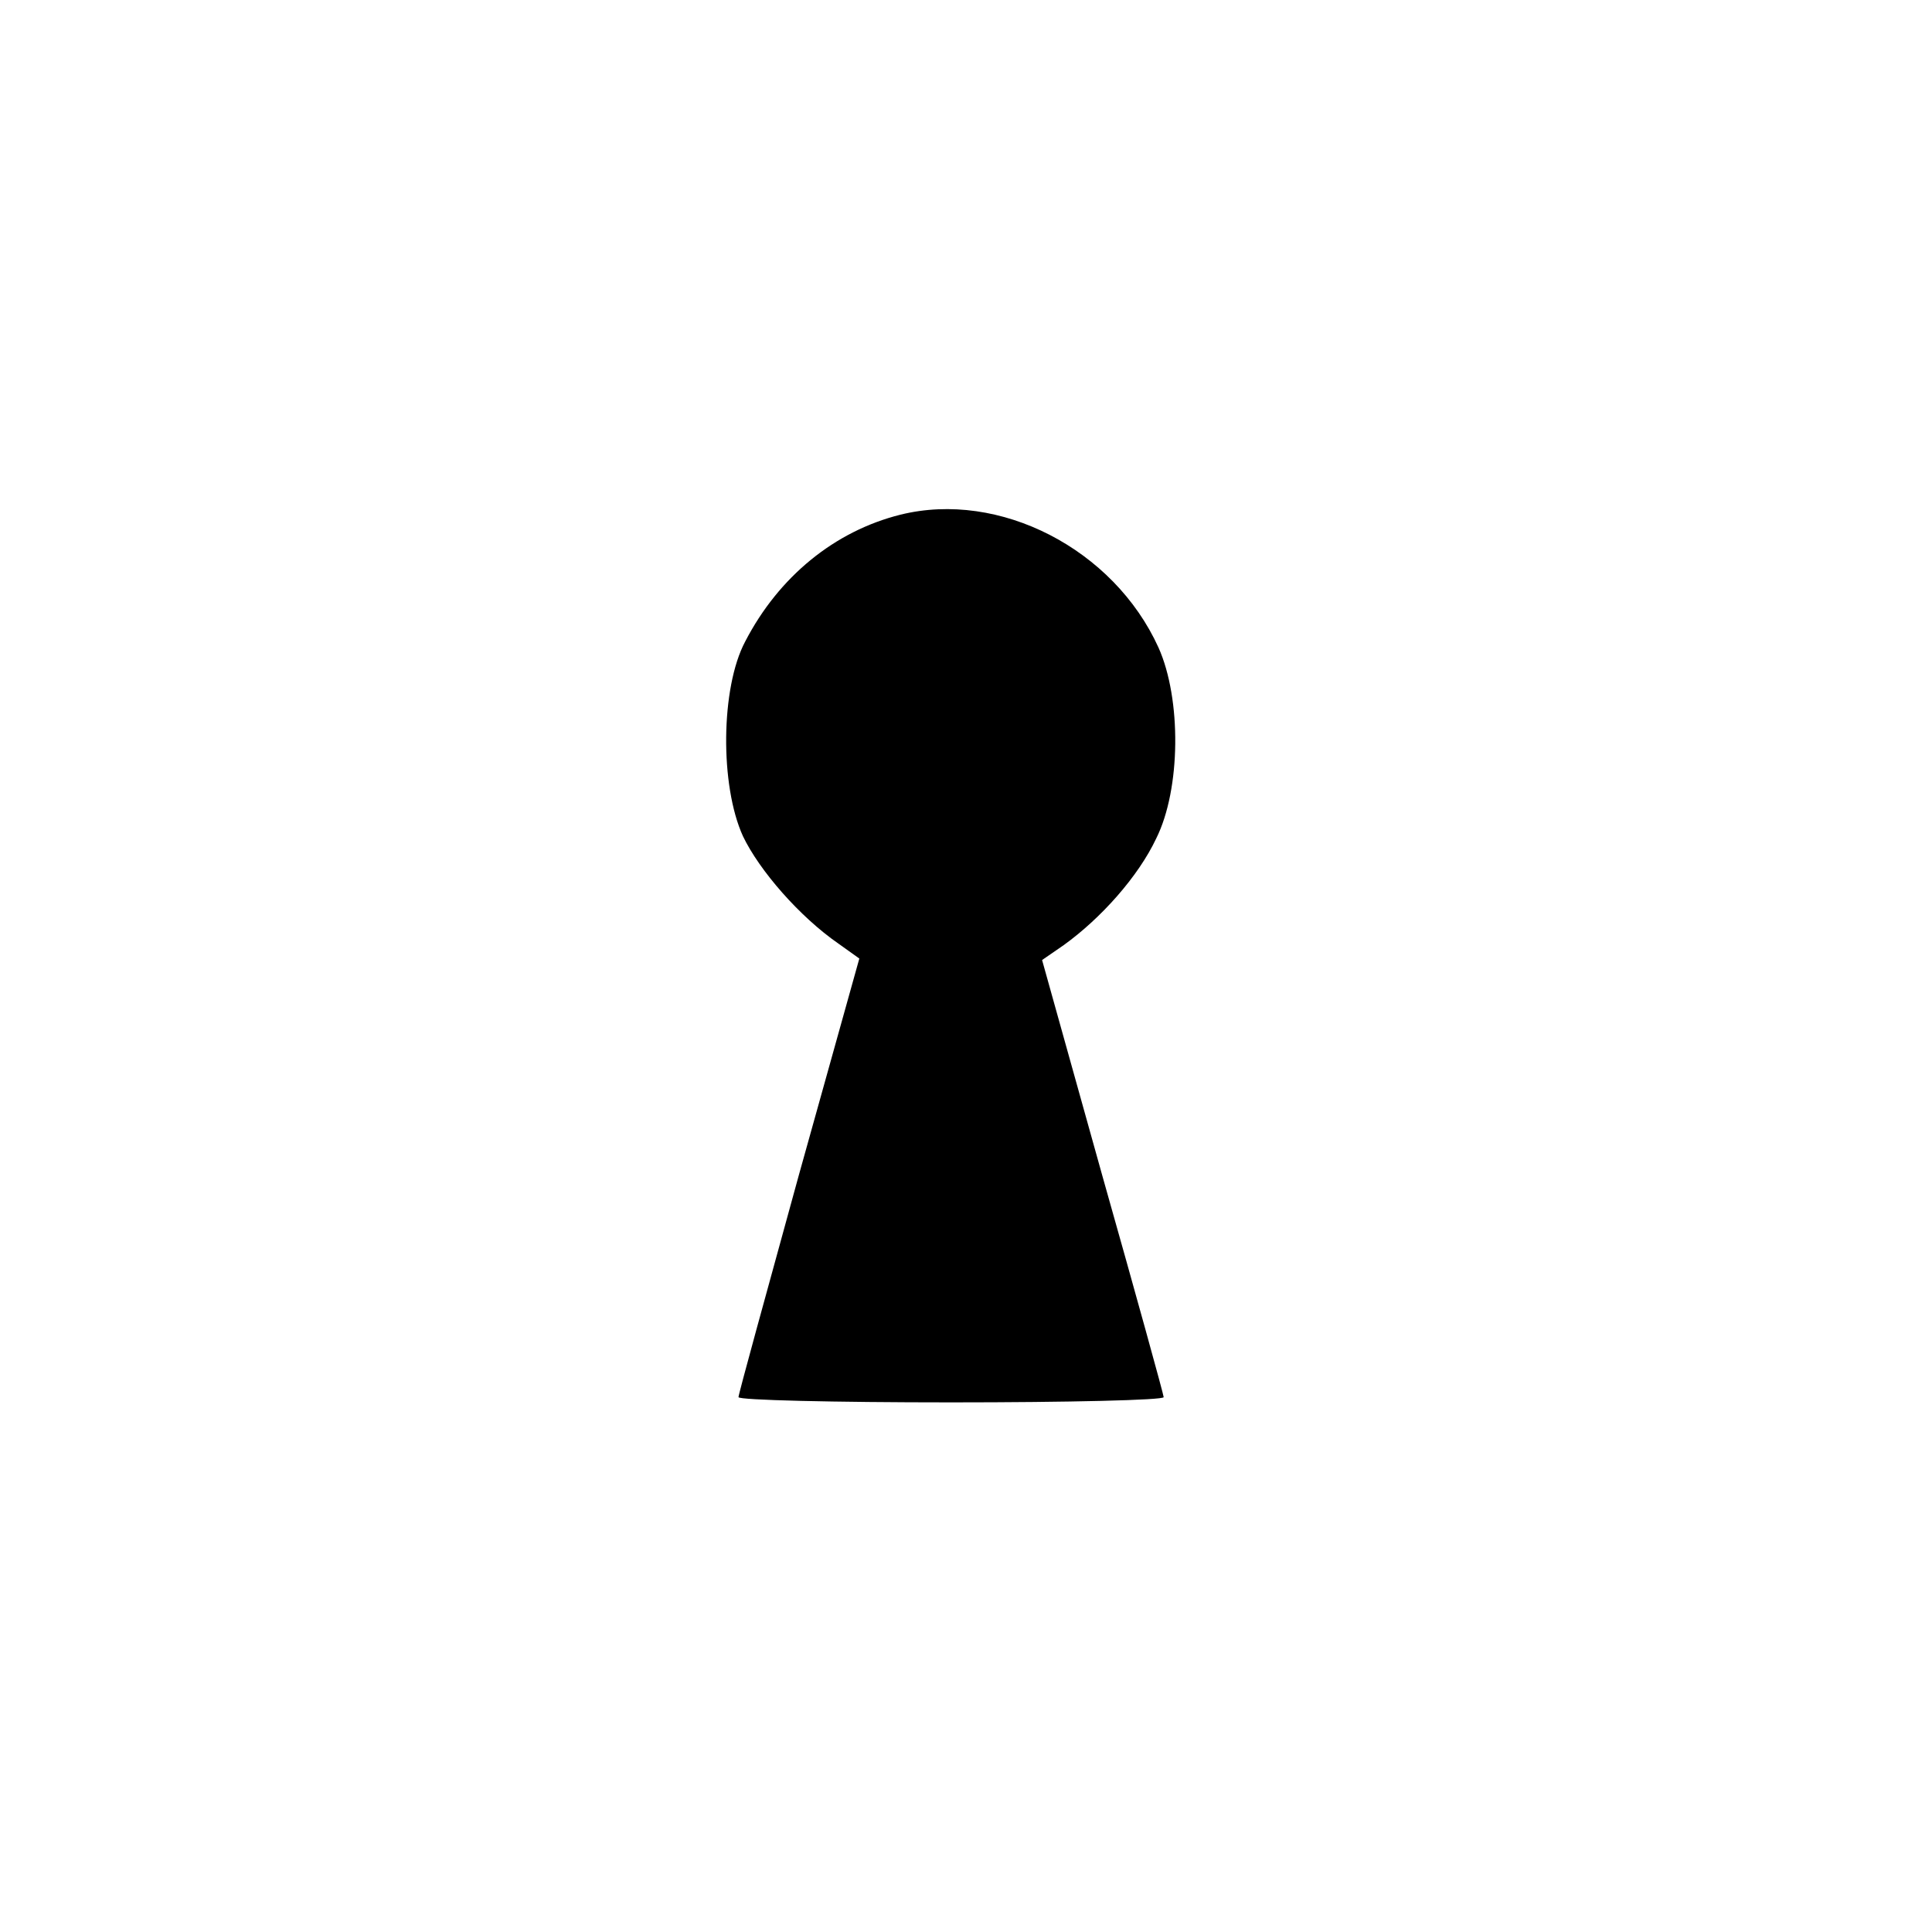 <?xml version="1.0" standalone="no"?>
<!DOCTYPE svg PUBLIC "-//W3C//DTD SVG 20010904//EN"
 "http://www.w3.org/TR/2001/REC-SVG-20010904/DTD/svg10.dtd">
<svg version="1.0" xmlns="http://www.w3.org/2000/svg"
 width="259pt" height="259pt" viewBox="0 0 259 259"
 preserveAspectRatio="xMidYMid meet">
<g transform="translate(0,259) scale(0.1,-0.1)"
fill="#000000" stroke="none">
<path d="M1207 1900 c-88 -22 -163 -83 -208 -170 -33 -62 -34 -193 -3 -261 22
-46 76 -108 128 -144 l28 -20 -81 -290 c-44 -160 -81 -294 -81 -298 0 -4 128
-7 285 -7 157 0 285 3 285 7 0 3 -37 137 -82 296 l-81 290 29 20 c50 36 100
92 124 143 33 66 34 187 3 256 -60 132 -213 211 -346 178z"/>
</g>
</svg>
